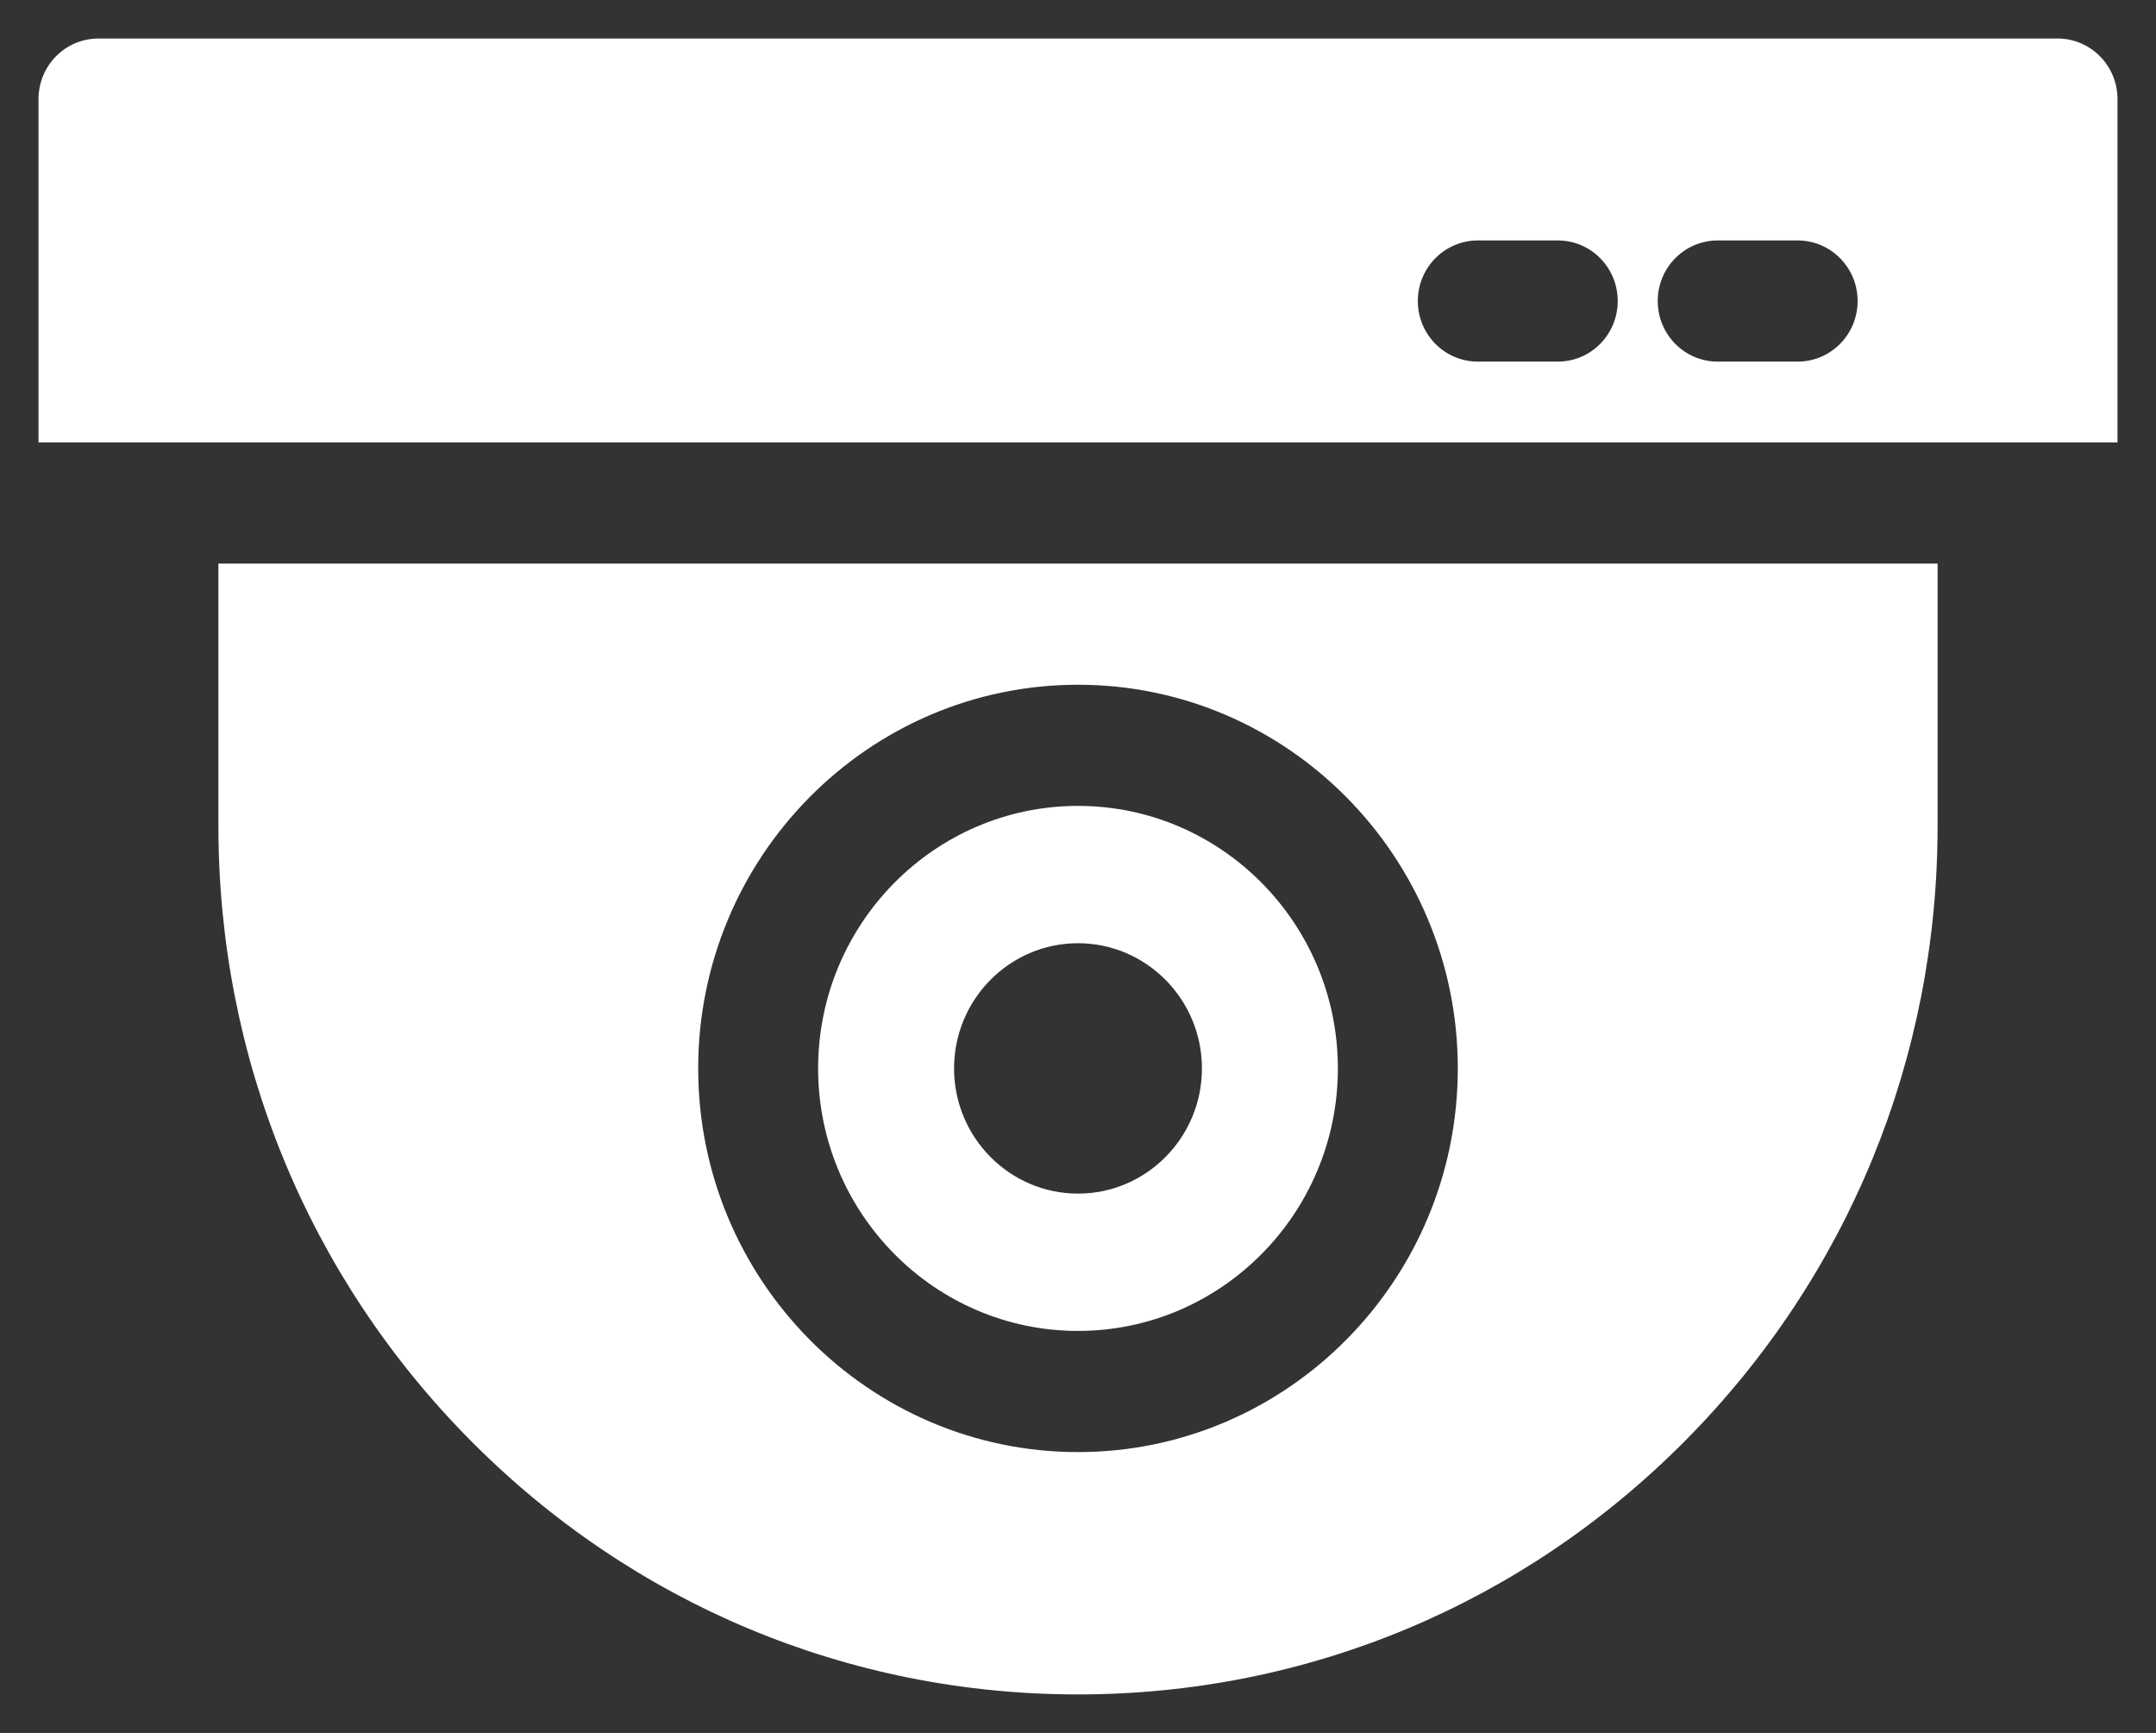 <?xml version="1.0" encoding="UTF-8"?> <svg xmlns="http://www.w3.org/2000/svg" viewBox="0 0 56.00 45.00" data-guides="{&quot;vertical&quot;:[],&quot;horizontal&quot;:[]}"><rect x="0" y="0" width="56.00" height="45.00" fill="#333333" stroke="none"/><defs></defs><path fill="#ffffff" stroke="none" fill-opacity="1" stroke-width="1" stroke-opacity="1" id="tSvg1ac09a10ed" title="Path 25" d="M53.442 1C36.481 1 19.519 1 2.558 1C1.697 1 1 1.704 1 2.573C1 5.545 1 8.516 1 11.488C19 11.488 37 11.488 55 11.488C55 8.516 55 5.545 55 2.573C55 1.704 54.303 1 53.442 1ZM40.462 9.39C39.769 9.39 39.077 9.39 38.385 9.39C37.524 9.39 36.827 8.686 36.827 7.817C36.827 6.948 37.524 6.244 38.385 6.244C39.077 6.244 39.769 6.244 40.462 6.244C41.322 6.244 42.019 6.948 42.019 7.817C42.019 8.686 41.322 9.39 40.462 9.39ZM46.692 9.39C46 9.39 45.308 9.39 44.615 9.39C43.755 9.39 43.058 8.686 43.058 7.817C43.058 6.948 43.755 6.244 44.615 6.244C45.308 6.244 46 6.244 46.692 6.244C47.553 6.244 48.25 6.948 48.25 7.817C48.25 8.686 47.553 9.39 46.692 9.39Z" style=""></path><path fill="#ffffff" stroke="none" fill-opacity="1" stroke-width="1" stroke-opacity="1" id="tSvg9eb6b5ab7c" title="Path 26" d="M28 20.927C24.278 20.927 21.25 23.985 21.25 27.744C21.25 31.503 24.278 34.561 28 34.561C31.722 34.561 34.75 31.503 34.75 27.744C34.75 23.985 31.722 20.927 28 20.927ZM28 30.995C26.225 30.995 24.781 29.537 24.781 27.744C24.781 25.951 26.225 24.493 28 24.493C29.775 24.493 31.219 25.951 31.219 27.744C31.219 29.537 29.775 30.995 28 30.995Z" style=""></path><path fill="#ffffff" stroke="none" fill-opacity="1" stroke-width="1" stroke-opacity="1" id="tSvg18bccb8b9d7" title="Path 27" d="M5.673 14.634C5.673 16.907 5.673 19.179 5.673 21.451C5.673 27.474 7.995 33.137 12.212 37.396C16.429 41.654 22.036 44 28 44C33.964 44 39.571 41.654 43.787 37.396C48.004 33.137 50.327 27.474 50.327 21.451C50.327 19.179 50.327 16.907 50.327 14.634C35.442 14.634 20.558 14.634 5.673 14.634ZM28 37.707C22.56 37.707 18.135 33.238 18.135 27.744C18.135 22.25 22.56 17.781 28 17.781C33.44 17.781 37.865 22.25 37.865 27.744C37.865 33.238 33.44 37.707 28 37.707Z" style=""></path></svg> 